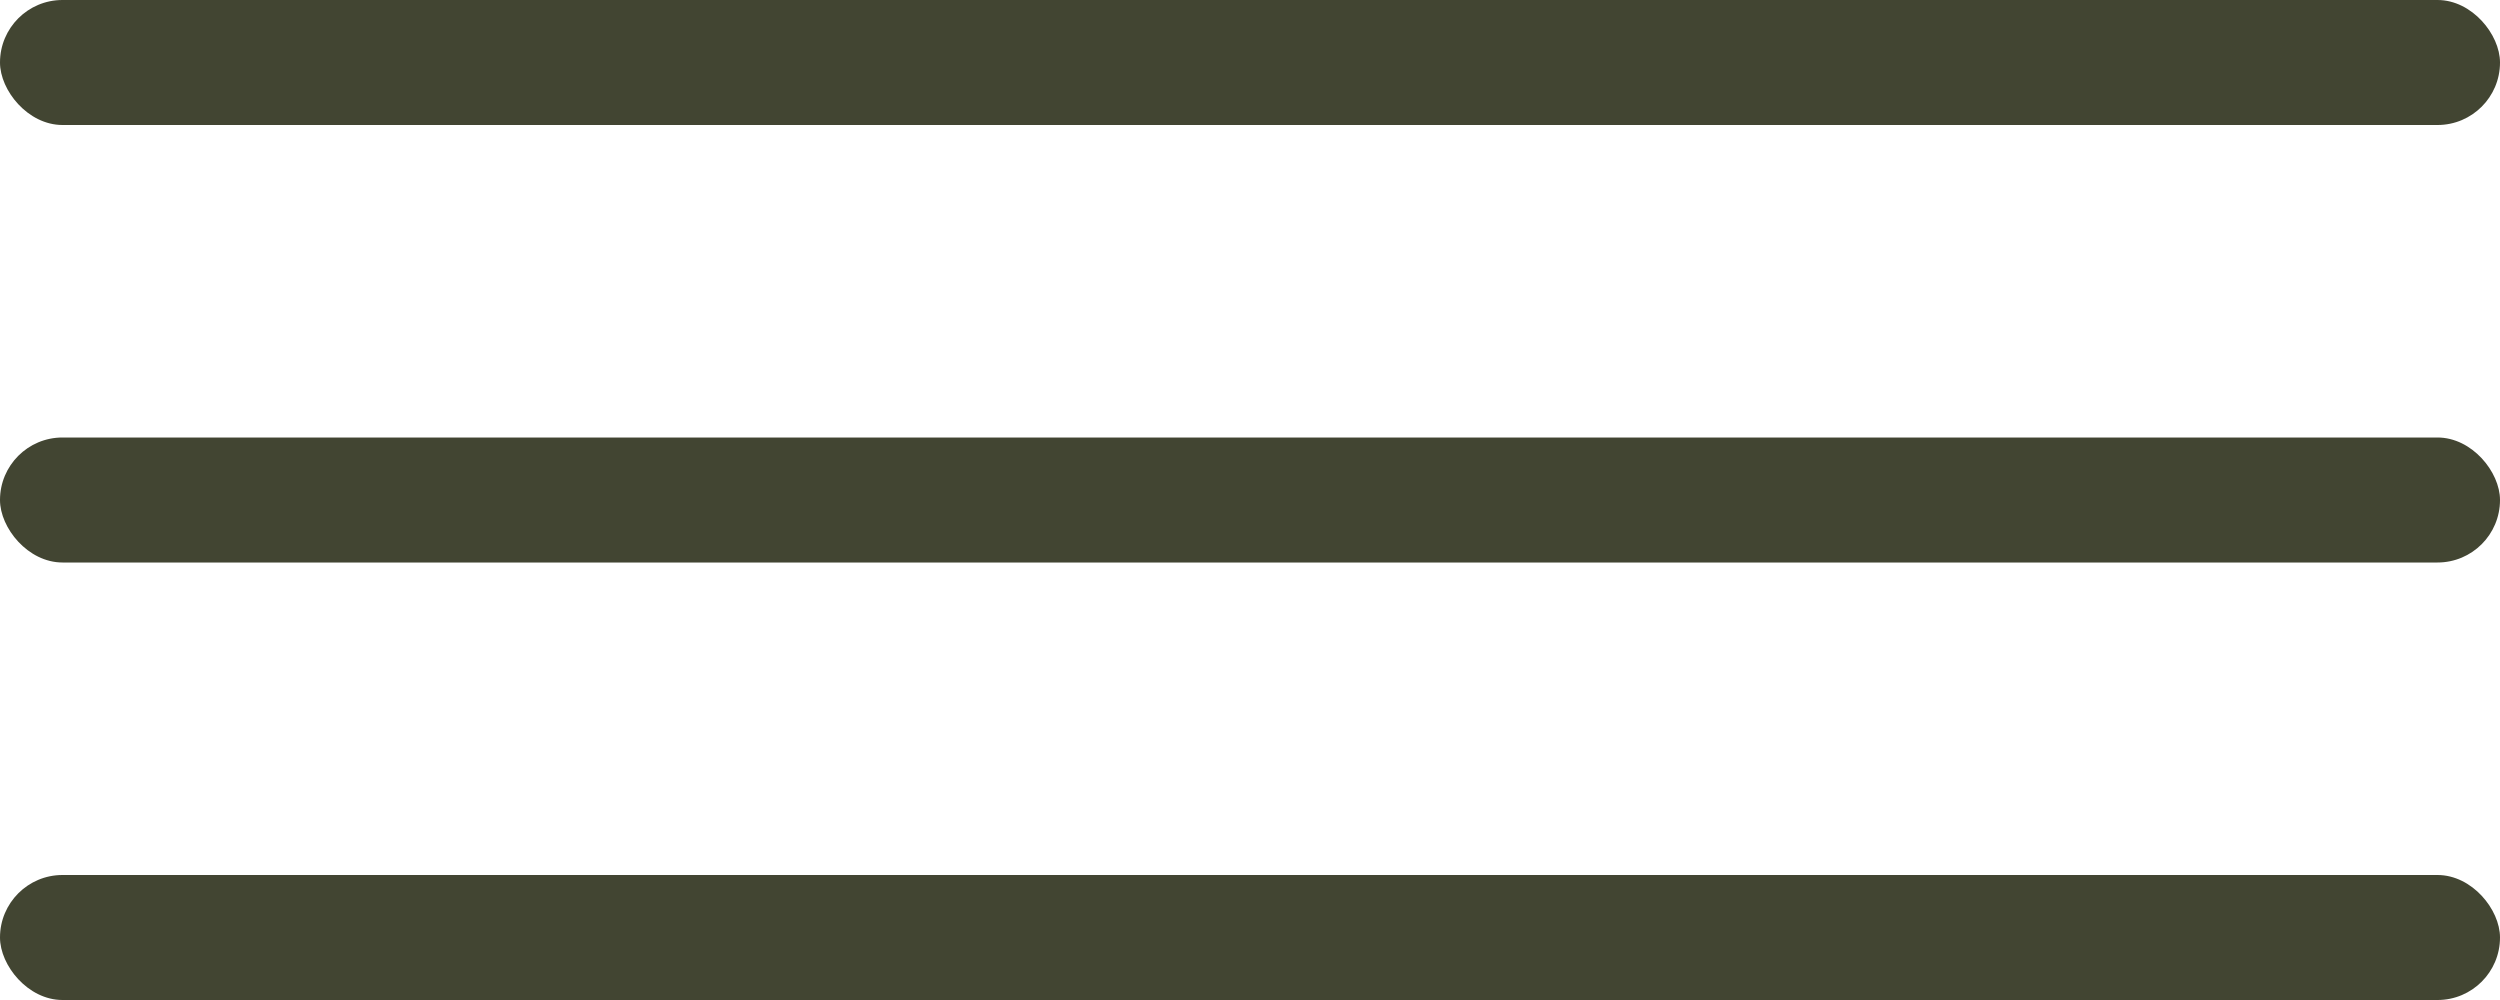 <?xml version="1.0" encoding="UTF-8"?> <svg xmlns="http://www.w3.org/2000/svg" width="40" height="16" viewBox="0 0 40 16" fill="none"><rect y="7" width="40" height="2" rx="1" fill="#424532"></rect><rect width="40" height="2" rx="1" fill="#424532"></rect><rect y="14" width="40" height="2" rx="1" fill="#424532"></rect></svg> 
